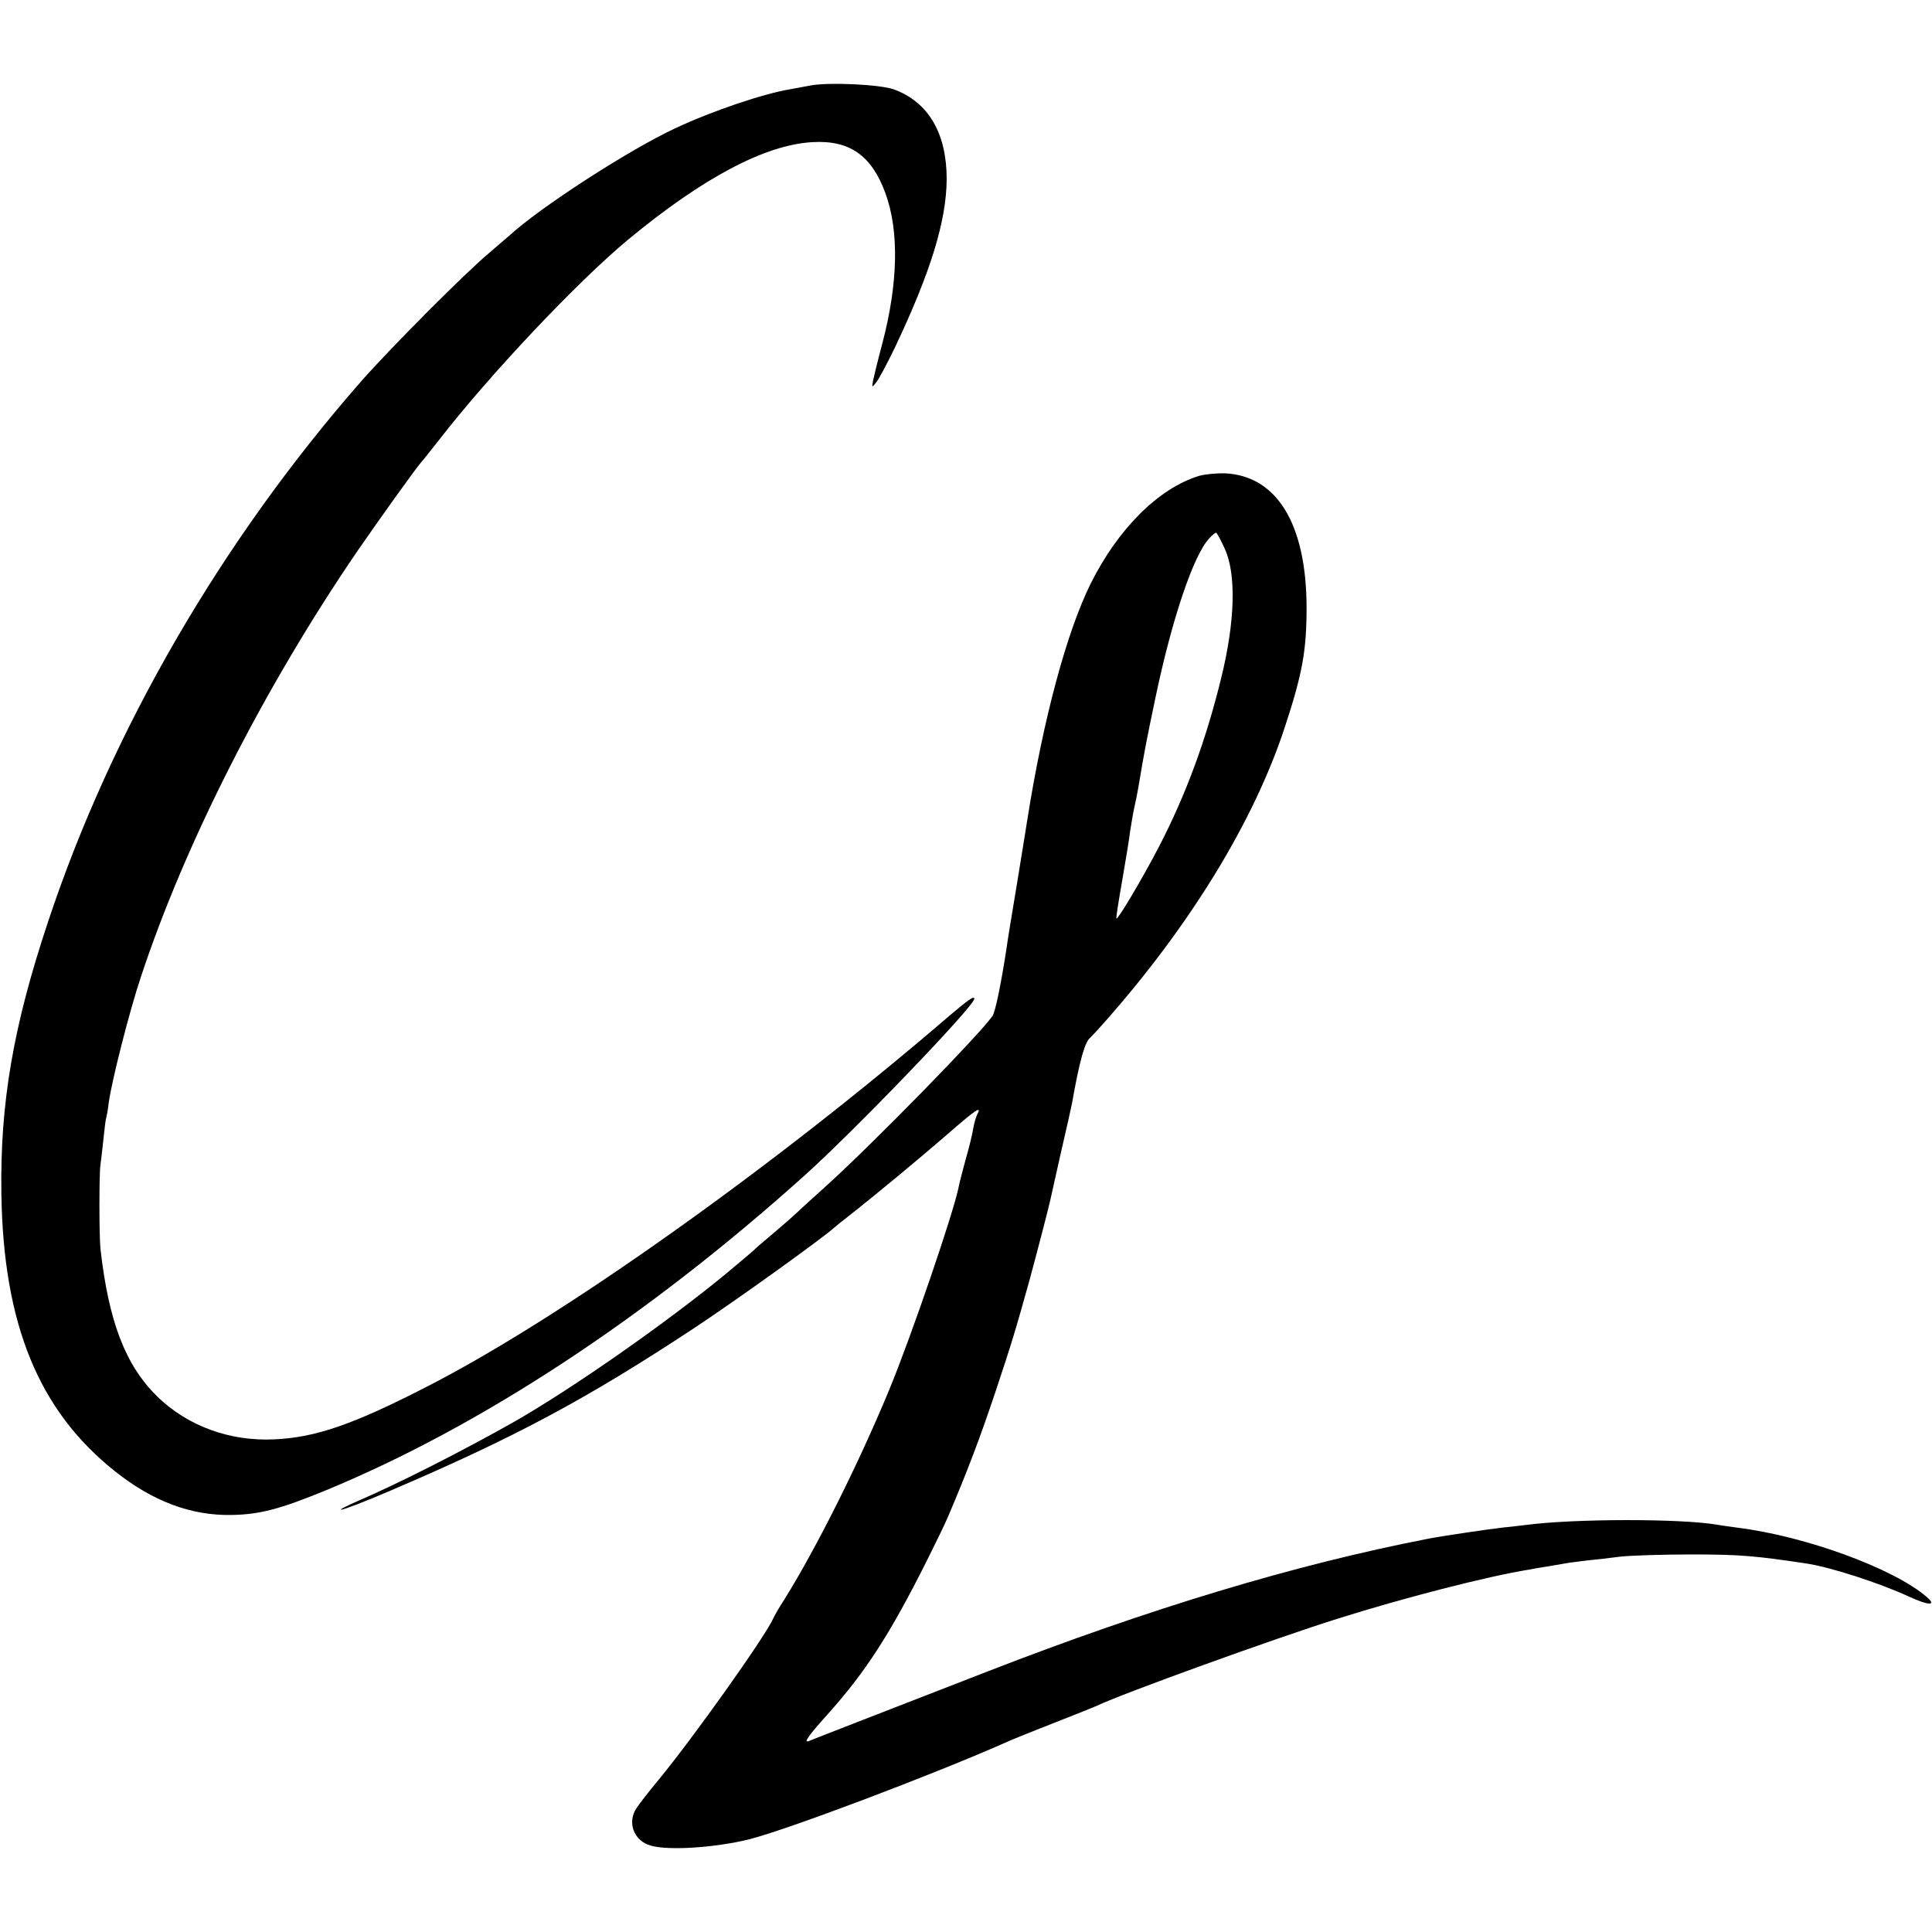 <?xml version="1.0" standalone="no"?>
<!DOCTYPE svg PUBLIC "-//W3C//DTD SVG 20010904//EN"
 "http://www.w3.org/TR/2001/REC-SVG-20010904/DTD/svg10.dtd">
<svg version="1.0" xmlns="http://www.w3.org/2000/svg"
 width="700pt" height="700pt" viewBox="0 0 700 700"
 preserveAspectRatio="xMidYMid meet">
<g transform="translate(0,700) scale(0.1,-0.1)"
fill="#000000" stroke="none">
<path d="M2935 6690 c-22 -4 -53 -10 -70 -13 -99 -16 -287 -80 -419 -142 -169
-79 -492 -288 -602 -390 -6 -5 -38 -32 -70 -60 -91 -76 -361 -348 -464 -465
-506 -577 -905 -1264 -1136 -1960 -126 -378 -174 -657 -169 -985 7 -473 135
-786 412 -1006 137 -109 276 -161 423 -158 102 2 174 21 340 89 562 232 1162
626 1734 1140 185 166 616 615 616 641 0 12 -20 -2 -91 -62 -638 -549 -1408
-1096 -1894 -1344 -267 -137 -401 -183 -550 -190 -162 -8 -315 48 -425 155
-116 114 -176 271 -206 535 -5 47 -5 277 0 305 2 14 7 56 11 95 4 38 8 72 10
75 1 3 6 28 9 55 11 79 74 329 117 457 160 484 447 1048 783 1540 84 122 212
300 231 322 6 6 35 43 65 81 186 240 504 576 686 727 272 225 496 343 667 353
135 8 215 -48 265 -185 50 -136 46 -325 -10 -540 -17 -63 -32 -126 -35 -140
-4 -25 -4 -25 12 -5 9 11 39 67 67 125 130 274 187 459 188 611 0 166 -66 279
-191 325 -49 18 -238 27 -304 14z"/>
<path d="M4345 5276 c-147 -45 -294 -191 -394 -392 -86 -174 -171 -489 -228
-849 -2 -16 -20 -122 -38 -235 -19 -113 -36 -218 -38 -235 -19 -125 -41 -233
-51 -246 -47 -68 -429 -458 -595 -609 -52 -47 -104 -94 -115 -105 -12 -11 -50
-45 -86 -75 -36 -30 -67 -57 -70 -61 -3 -3 -46 -39 -96 -81 -218 -180 -563
-421 -774 -541 -182 -103 -418 -223 -565 -286 -38 -17 -65 -30 -59 -31 9 0 85
29 169 65 459 196 717 334 1110 593 157 104 469 328 511 367 6 5 29 24 50 40
92 72 257 209 354 293 104 91 129 108 111 75 -5 -10 -12 -34 -15 -53 -3 -19
-15 -69 -27 -110 -11 -41 -23 -86 -25 -98 -18 -93 -170 -538 -252 -737 -110
-266 -264 -574 -380 -760 -18 -27 -36 -59 -41 -70 -29 -65 -288 -430 -416
-585 -34 -41 -69 -86 -78 -100 -36 -52 -11 -120 51 -137 65 -19 237 -7 357 23
141 36 660 232 925 349 30 14 114 47 185 75 72 28 139 55 150 60 89 43 650
246 871 315 237 75 544 154 694 178 14 3 45 8 70 12 25 4 53 9 64 11 10 2 44
6 75 10 31 3 85 9 121 14 36 4 153 8 260 8 172 0 231 -5 416 -33 86 -13 263
-70 371 -120 70 -32 101 -34 65 -2 -118 103 -438 221 -687 252 -27 4 -61 8
-75 11 -132 22 -512 22 -690 -1 -19 -2 -55 -7 -80 -9 -47 -5 -224 -31 -275
-41 -484 -94 -1010 -253 -1597 -481 -574 -223 -633 -246 -647 -252 -21 -8 -4
17 67 96 139 155 227 292 360 557 33 66 68 138 77 160 70 164 116 286 171 450
59 177 73 223 125 410 21 77 69 261 74 285 2 8 19 85 38 170 20 85 38 167 41
182 27 154 47 224 66 238 3 3 29 30 56 61 308 349 538 725 649 1064 64 194 79
278 79 435 -1 301 -107 475 -294 485 -30 1 -73 -3 -95 -9z m92 -263 c43 -92
38 -265 -12 -468 -56 -229 -128 -424 -227 -615 -60 -115 -148 -263 -153 -258
-2 2 8 64 21 138 13 74 26 155 29 180 4 25 10 63 15 85 5 22 12 56 15 75 21
127 30 172 61 320 60 287 138 518 195 579 11 12 22 21 25 21 3 0 17 -26 31
-57z"/>
</g>
</svg>

